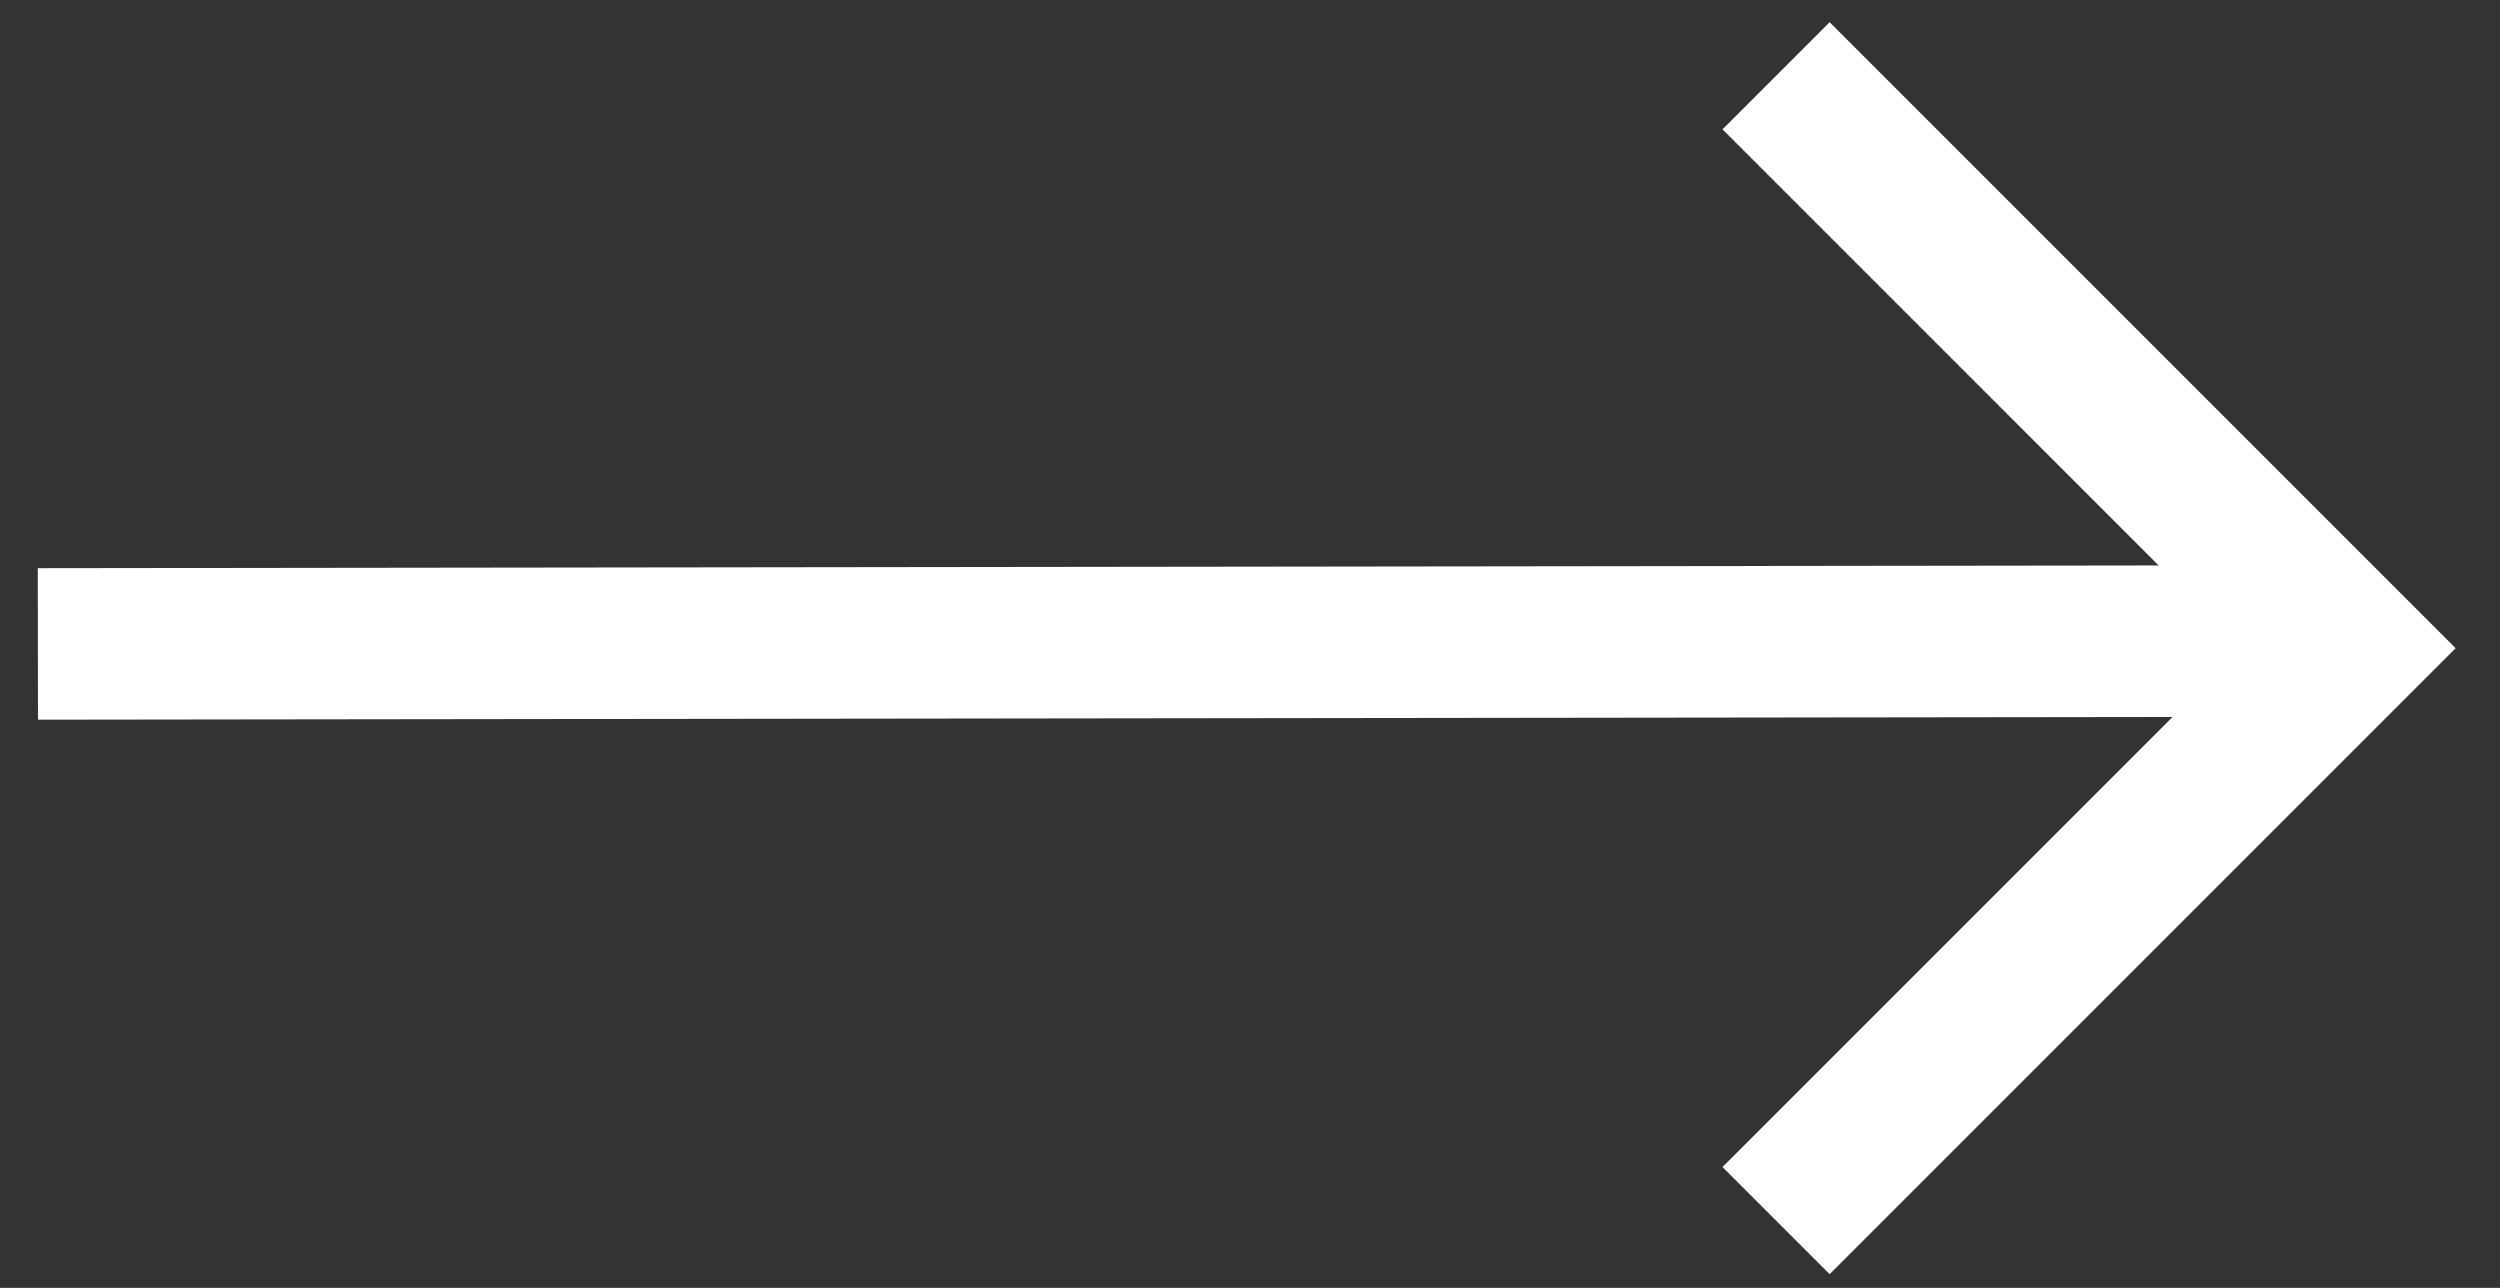<svg xmlns="http://www.w3.org/2000/svg" width="33" height="17" viewBox="0 0 33 17" fill="none">
	<rect x="0" y="0" width="33" height="17" fill="#333333" stroke="none"/>
	<path d="M31 8.461L0.5 8.5" stroke="#FFFFFF" stroke-width="2"/>
	<path d="M23.444 16.112L31 8.556L23.444 1" stroke="#FFFFFF" stroke-width="2"/>
</svg>